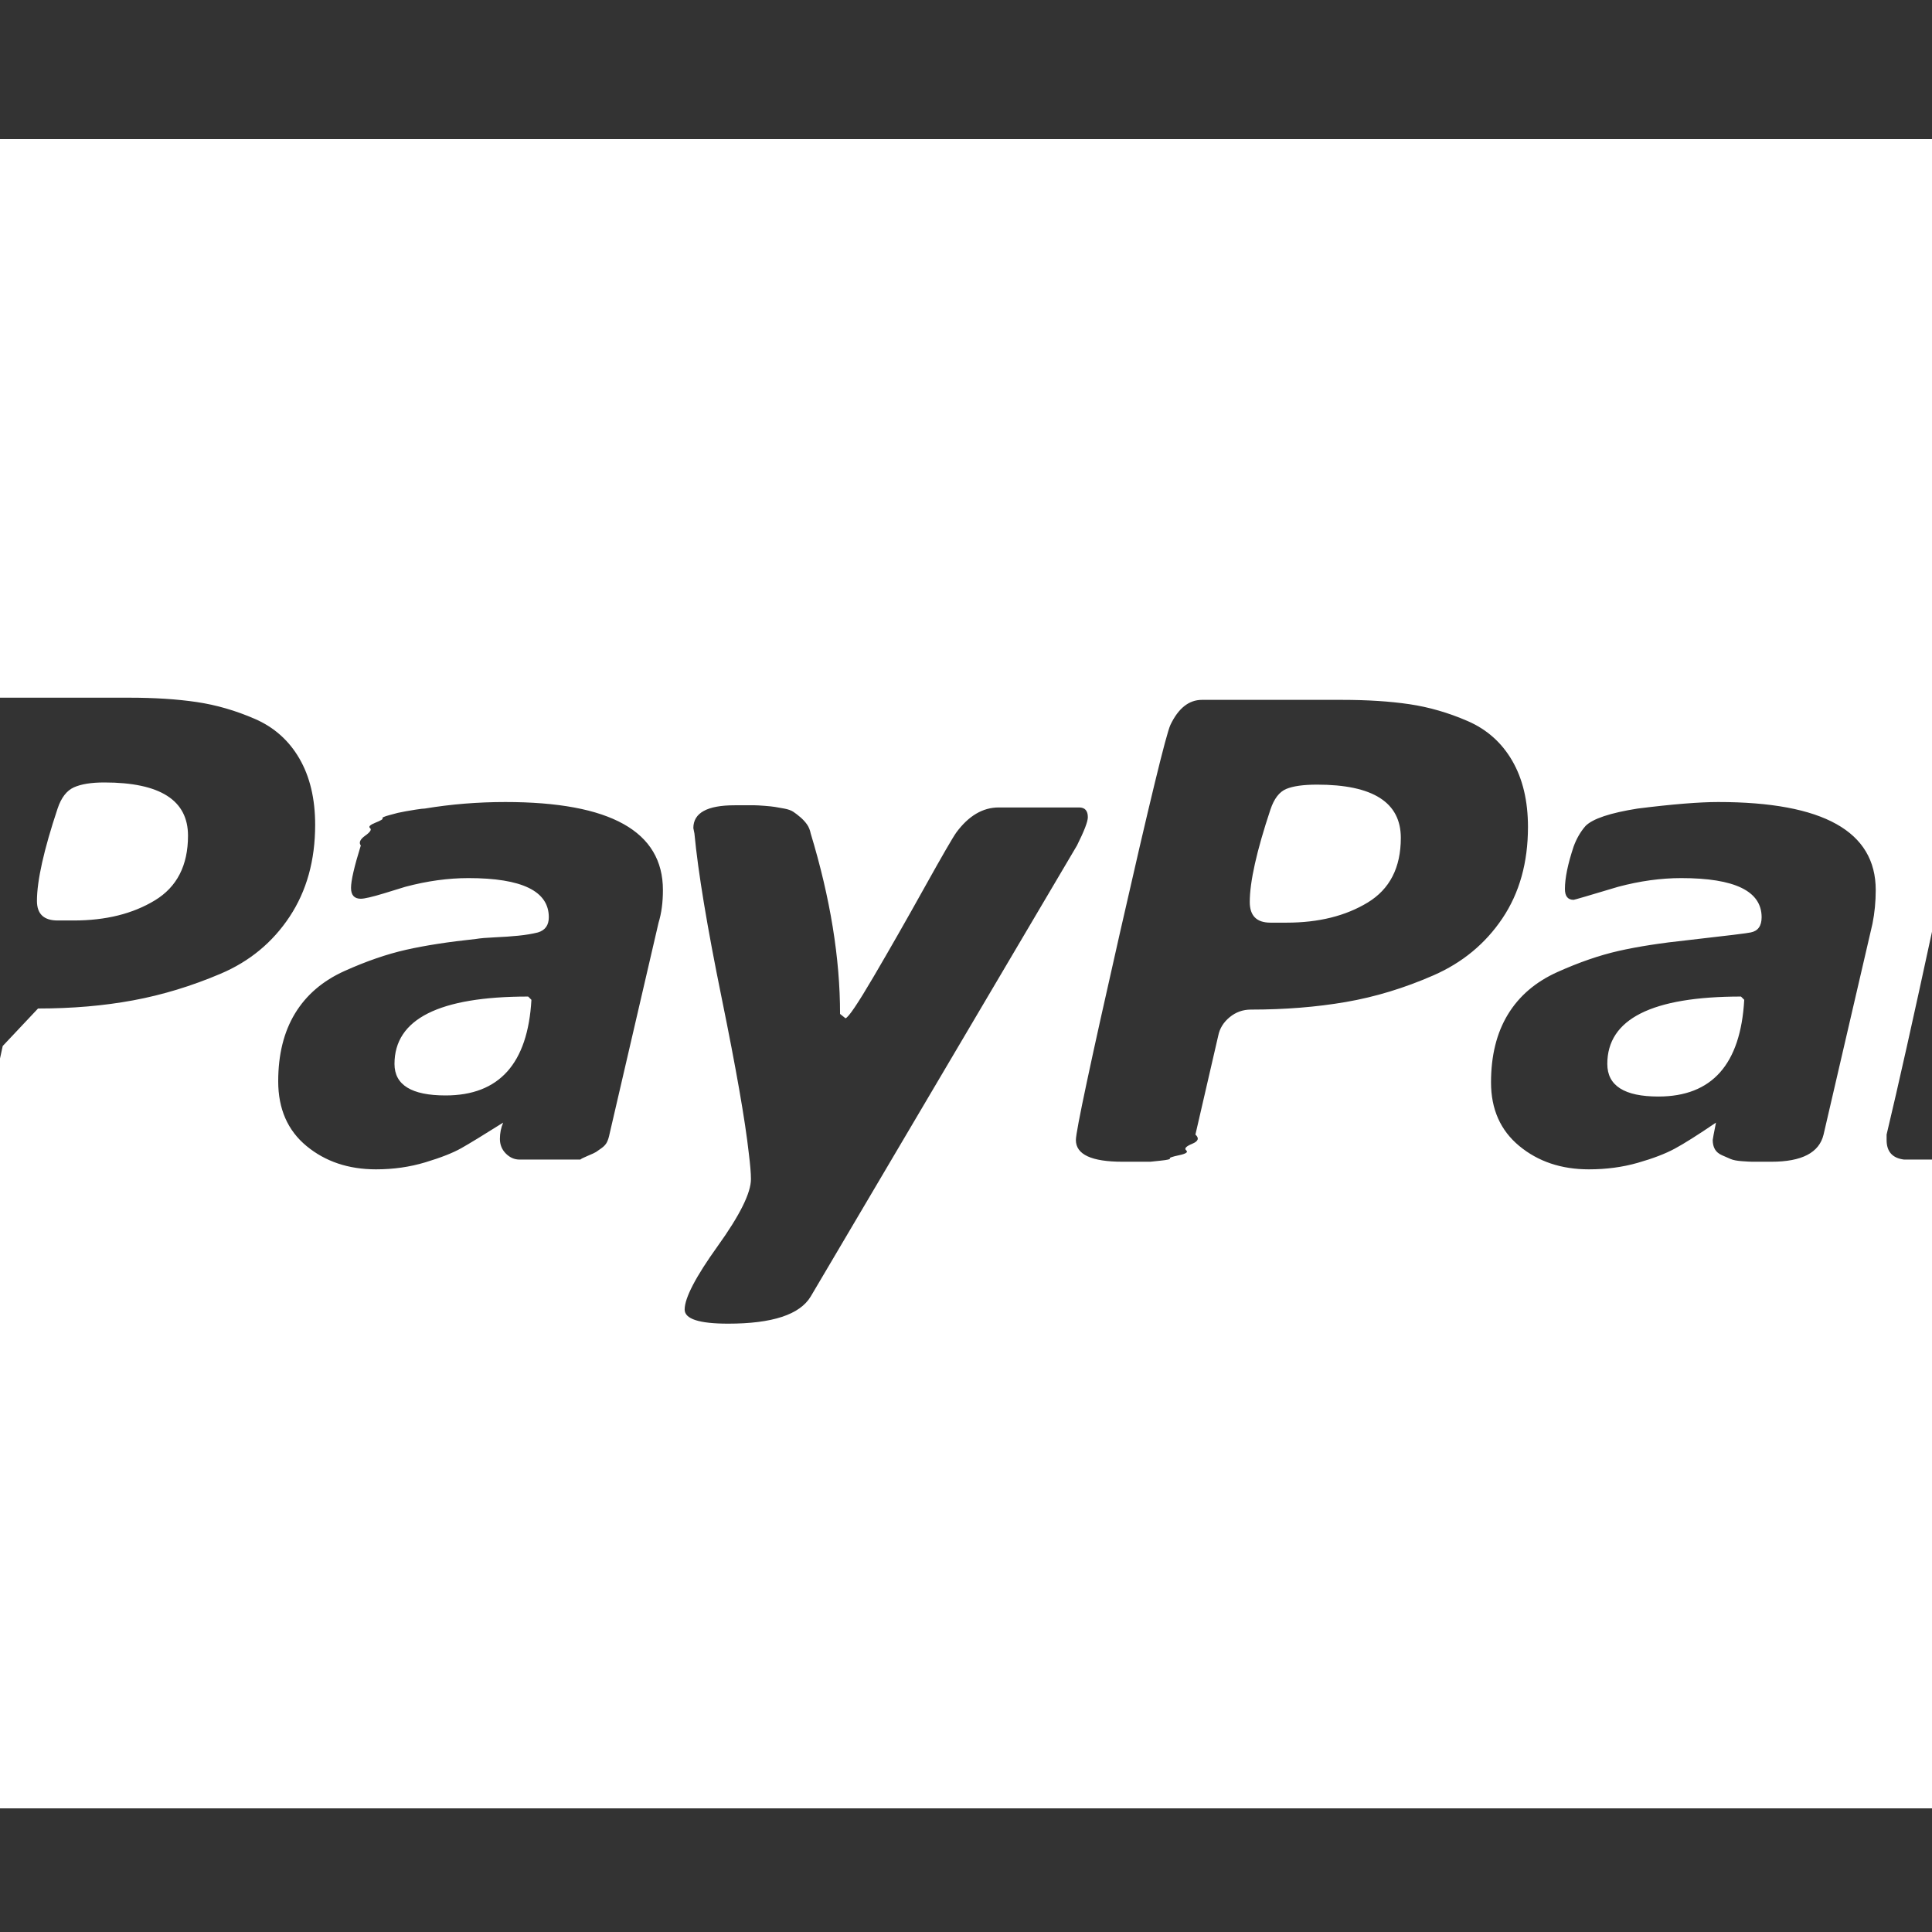 ﻿<!DOCTYPE svg PUBLIC "-//W3C//DTD SVG 1.1//EN" "http://www.w3.org/Graphics/SVG/1.1/DTD/svg11.dtd">
<svg xmlns="http://www.w3.org/2000/svg" xmlns:xlink="http://www.w3.org/1999/xlink" version="1.1" width="16" height="16" overflow="auto" preserveAspectRatio="none" baseProfile="tiny" space="preserve">
  <rect width="100%" height="100%" fill="#333333" stroke="none"/>
  <path d="M322 689 L307 689 Q288 689 288 707 Q288 735 307 792 Q312 807 322 811.5 Q332 816 350 816 Q427 816 427 767 Q427 726 396.5 707.5 Q366 689 322 689 z M664 528 Q617 528 617 557 Q617 619 740 619 L743 616 Q738 528 664 528 z M1438 687 L1423 687 Q1404 687 1404 706 Q1404 734 1423 791 Q1428 806 1437.5 810 Q1447 814 1466 814 Q1543 814 1543 765 Q1543 724 1512.5 705.5 Q1482 687 1438 687 z M1780 527 Q1733 527 1733 557 Q1733 619 1856 619 L1859 616 Q1854 527 1780 527 z M373 894 L245 894 Q237 894 230.5 890 Q224 886 222 882.5 Q220 879 215 870 Q212 863 170 680 Q128 497 128 488 Q128 481 133.5 475.5 Q139 470 147 470 L209 470 Q234 470 241.5 504.5 L256.5 573.5 Q256.5 573.5 289 608 Q336 608 376.5 615.5 Q417 623 457 640 Q497 657 520.5 692.5 Q544 728 544 777 Q544 813 529.5 838 Q515 863 488.5 874.5 Q462 886 435 890 Q408 894 373 894 z M719 798 Q681 798 645 792 Q643 792 636.5 791 Q630 790 627.5 789.5 L620 788 Q620 788 612.5 786 Q605 784 606 783 Q607 782 599.5 779 Q592 776 594.5 774 Q597 772 590 767 Q583 762 586 758 Q577 729 577 719 Q577 709 586 709 Q591 709 607.5 714 Q624 719 627 720 Q657 728 685 728 Q759 728 759 692 Q759 681 749 678 Q741 676 731 675 Q721 674 709.5 673.5 Q698 673 692 672 Q654 668 627.5 662 Q601 656 571 642.5 Q541 629 525.5 603.5 Q510 578 510 541 Q510 503 536 481.5 Q562 460 600 460 Q624 460 645.5 466.5 Q667 473 678.5 479.5 Q690 486 717 503 Q714 496 714 488 Q714 480 719.5 474.5 Q725 469 732 469 L788 469 Q789 470 795 472.5 Q801 475 802.5 476 Q804 477 807.5 479.5 Q811 482 812.5 485 Q814 488 815 493 L860 687 Q864 700 864 717 Q864 798 719 798 z M1247 793 L1173 793 Q1151 793 1134 770 Q1129 763 1104.5 719 Q1080 675 1058 637.5 Q1036 600 1032 599 L1027 603 Q1027 680 1000 769 Q999 774 996.5 777.5 Q994 781 990.5 784 Q987 787 984 789 Q981 791 975.5 792 Q970 793 967 793.5 Q964 794 957.5 794.5 Q951 795 948.5 795 L938.5 795 L930 795 Q892 795 892 774 L893 769 Q898 716 918 618 Q938 520 943 475 Q945 459 945 451 Q945 432 914.5 389.5 Q884 347 884 331 Q884 318 924 318 Q985 318 1000 343 L1245 758 Q1255 778 1255 784 Q1255 793 1247 793 z M1489 892 L1360 892 Q1342 892 1331 869 Q1325 856 1284.5 677.5 Q1244 499 1244 487 Q1244 467 1287 467 L1294.5 467 L1303.5 467 L1312.5 467 Q1312.5 467 1322 468 Q1331.5 469 1330.5 470 Q1329.5 471 1339 473 Q1348.5 475 1345.5 477.5 Q1342.5 480 1351 483.5 Q1359.5 487 1354 492 L1375 583 Q1377 593 1385.5 600 Q1394 607 1405 607 Q1452 607 1492.5 614 Q1533 621 1573 638.5 Q1613 656 1636.5 691 Q1660 726 1660 775 Q1660 811 1645.5 836 Q1631 861 1604.5 872.5 Q1578 884 1551 888 Q1524 892 1489 892 z M1835 798 Q1809 798 1761 792 Q1723 786 1713 776 Q1706 768 1702 757 Q1694 733 1694 718 Q1694 708 1702 708 Q1703 708 1743 720 Q1773 728 1801 728 Q1875 728 1875 692 Q1875 680 1865 678 Q1861 677 1808 671 Q1770 667 1743.5 661 Q1717 655 1687 641.5 Q1657 628 1641.5 602.5 Q1626 577 1626 540 Q1626 503 1652 481.5 Q1678 460 1716 460 Q1740 460 1761 466 Q1782 472 1795 479 Q1808 486 1833 503 Q1830 488 1830 487 Q1830 482 1832 478.5 Q1834 475 1838.5 473 Q1843 471 1846.5 469.5 Q1850 468 1857 467.5 Q1864 467 1866.5 467 L1876 467 L1884 467 Q1926 467 1932 492 L1977 686 Q1980 701 1980 717 Q1980 798 1835 798 z M2157 889 L2102 889 Q2077 889 2069 849 Q2059 805 2032.5 682 Q2006 559 1990 492 L1990 487 Q1990 471 2006 469 L2007 469 L2064 469 Q2074 469 2082.5 475.5 Q2091 482 2093 492 L2176 866 L2175 866 L2176 871 Q2176 878 2170.5 883.5 Q2165 889 2157 889 z M2304 1280 L2304 0 Q2304 -52 2266 -90 Q2228 -128 2176 -128 L128 -128 Q76 -128 38 -90 Q0 -52 0 0 L0 1280 Q0 1332 38 1370 Q76 1408 128 1408 L2176 1408 Q2228 1408 2266 1370 Q2304 1332 2304 1280 z" pathLength="0" fill="White" transform="translate(-2.286, 1.311302E-06) scale(0.009, -0.009) translate(0, -1536)" />
</svg>
